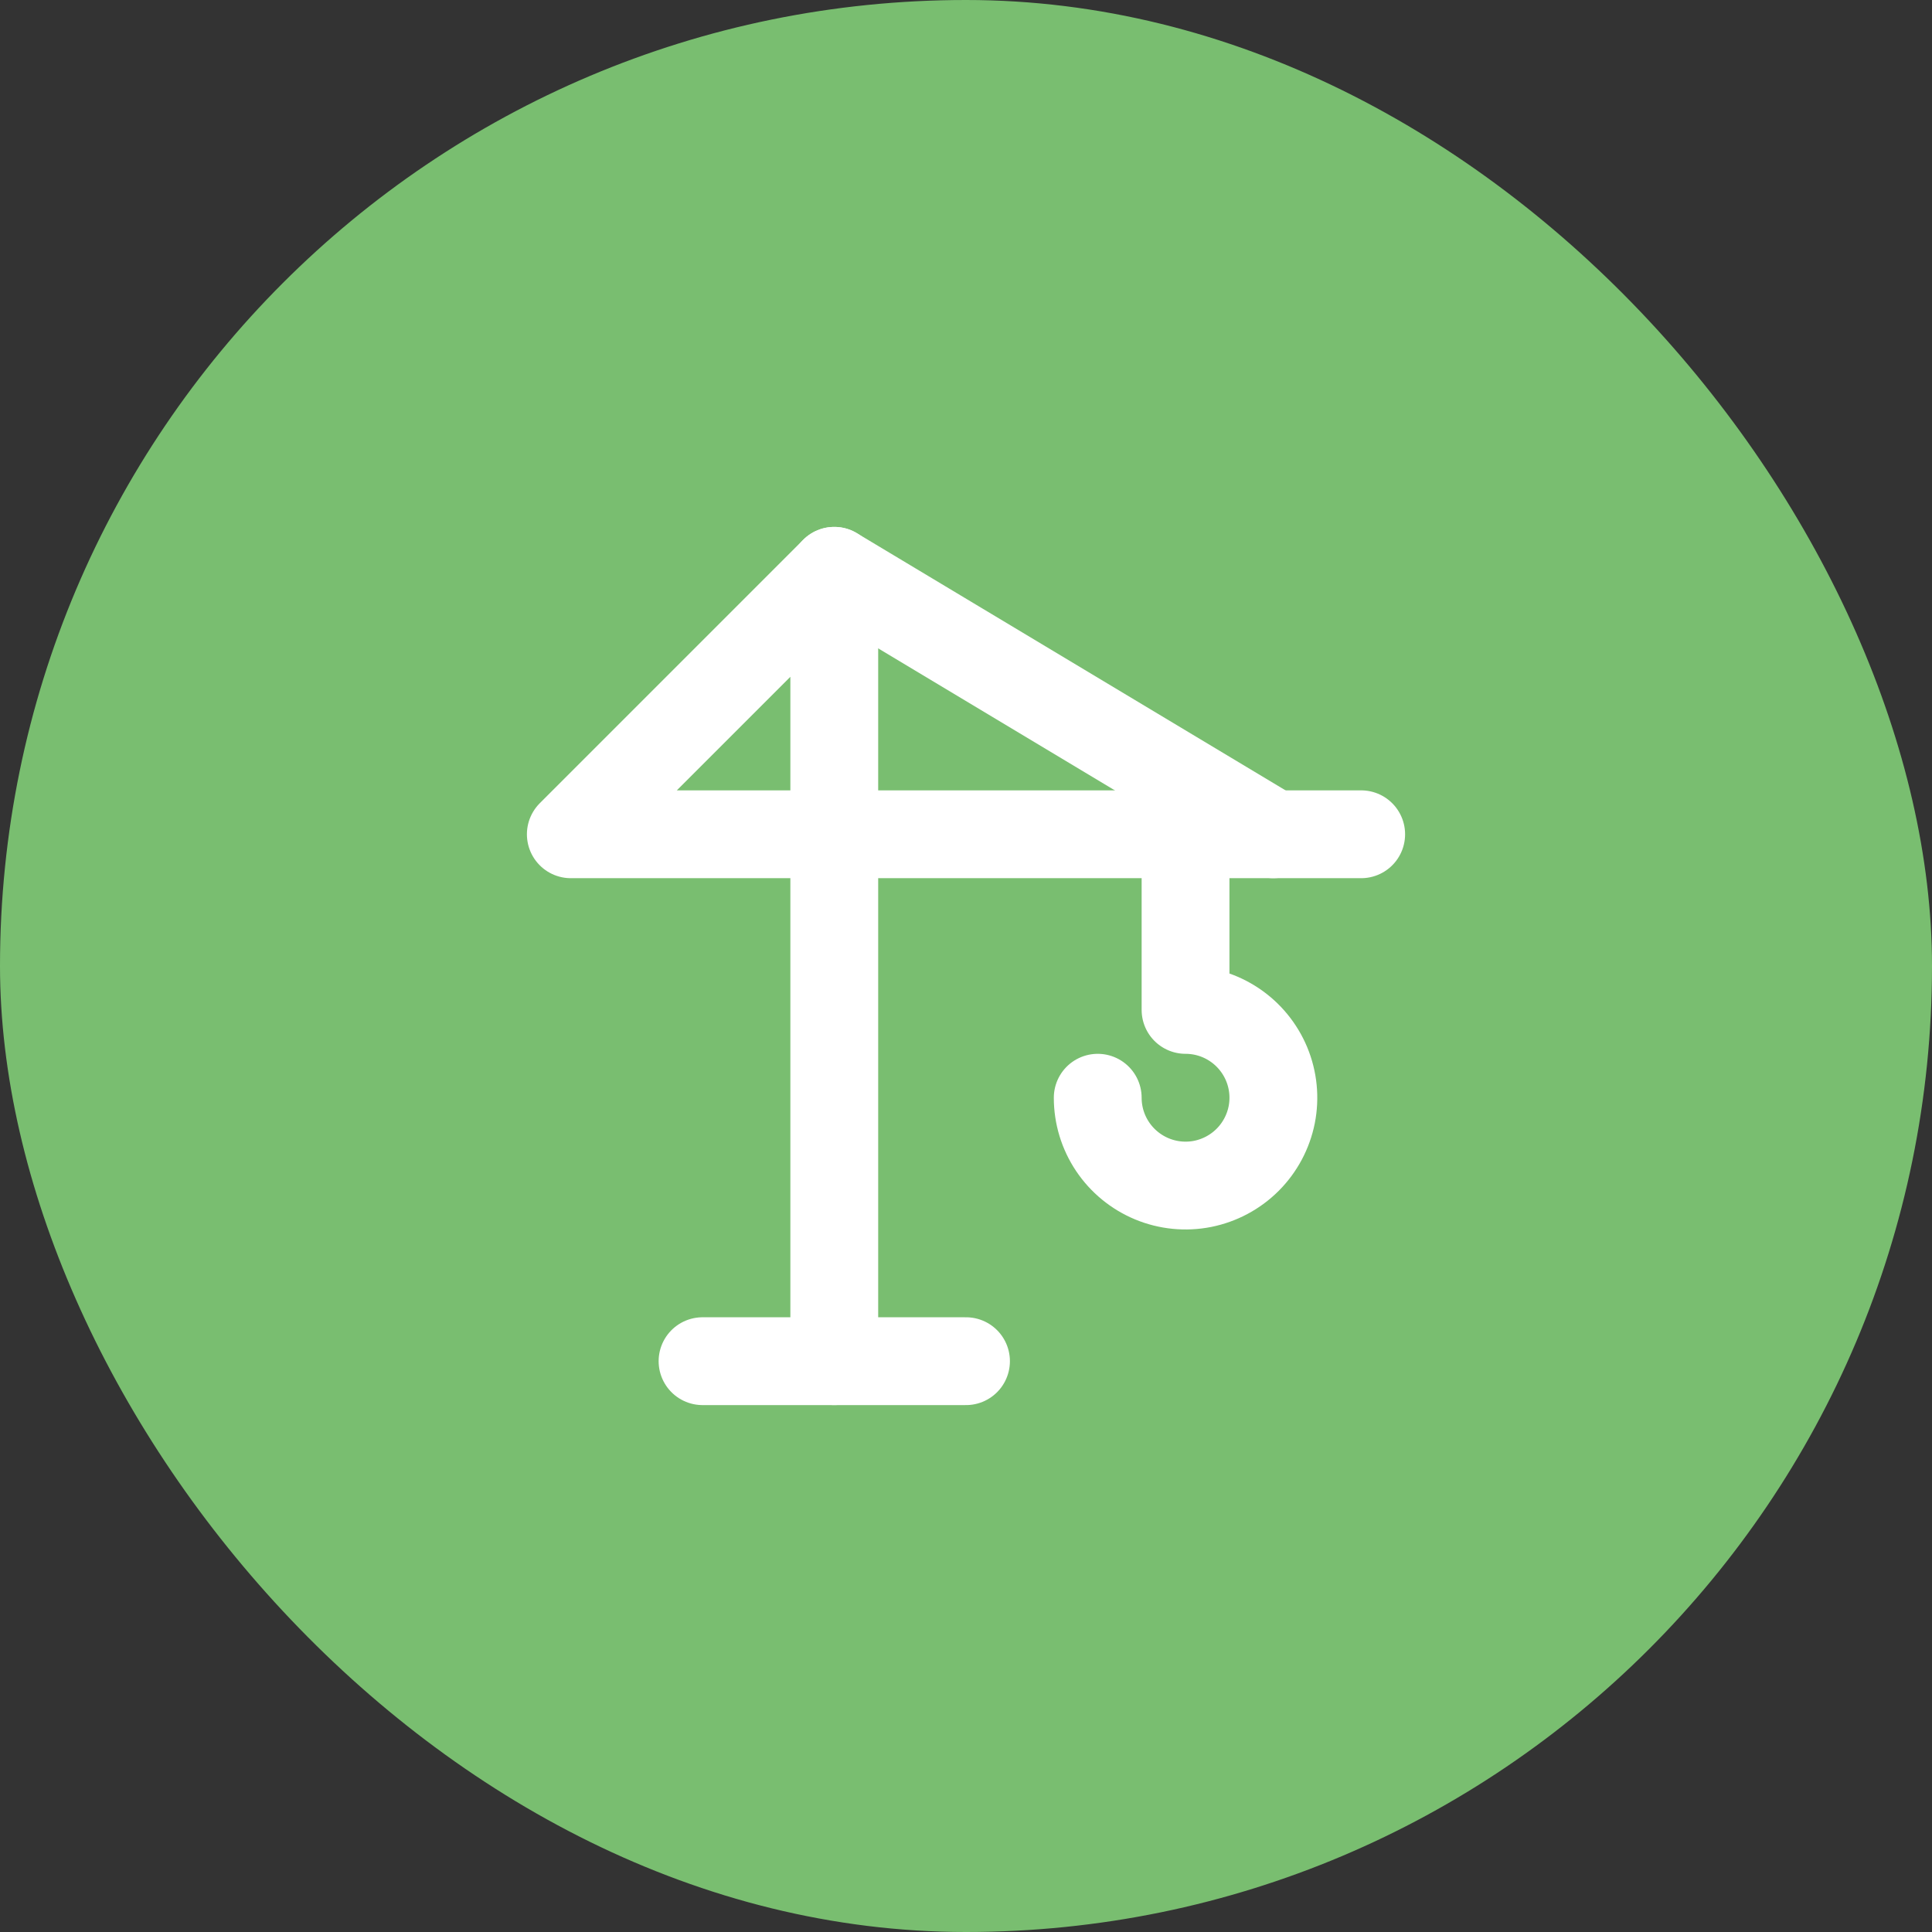 <svg width="44" height="44" viewBox="0 0 44 44" fill="none" xmlns="http://www.w3.org/2000/svg">
<rect x="0" y="0" width="44" height="44" fill="#333333" stroke="none"/>
<rect width="44" height="44" rx="22" fill="#79BE70"/>
<g clip-path="url(#clip0_1452_63044)">
<mask id="mask0_1452_63044" style="mask-type:luminance" maskUnits="userSpaceOnUse" x="10" y="10" width="24" height="24">
<path d="M34 10H10V34H34V10Z" fill="white"/>
</mask>
<g mask="url(#mask0_1452_63044)">
<path d="M16 31H22" stroke="white" stroke-width="2" stroke-linecap="round" stroke-linejoin="round"/>
<path d="M19 31V13L13 19H31" stroke="white" stroke-width="2" stroke-linecap="round" stroke-linejoin="round"/>
<path d="M19 13L29 19" stroke="white" stroke-width="2" stroke-linecap="round" stroke-linejoin="round"/>
<path d="M27 19V23C27.396 23 27.782 23.117 28.111 23.337C28.44 23.557 28.696 23.869 28.848 24.235C28.999 24.6 29.039 25.002 28.962 25.39C28.884 25.778 28.694 26.134 28.414 26.414C28.134 26.694 27.778 26.884 27.39 26.962C27.002 27.039 26.6 26.999 26.235 26.848C25.869 26.696 25.557 26.44 25.337 26.111C25.117 25.782 25 25.396 25 25" stroke="white" stroke-width="2" stroke-linecap="round" stroke-linejoin="round"/>
</g>
</g>
<defs>
<clipPath id="clip0_1452_63044">
<rect width="24" height="24" fill="white" transform="translate(10 10)"/>
</clipPath>
</defs>
</svg>
